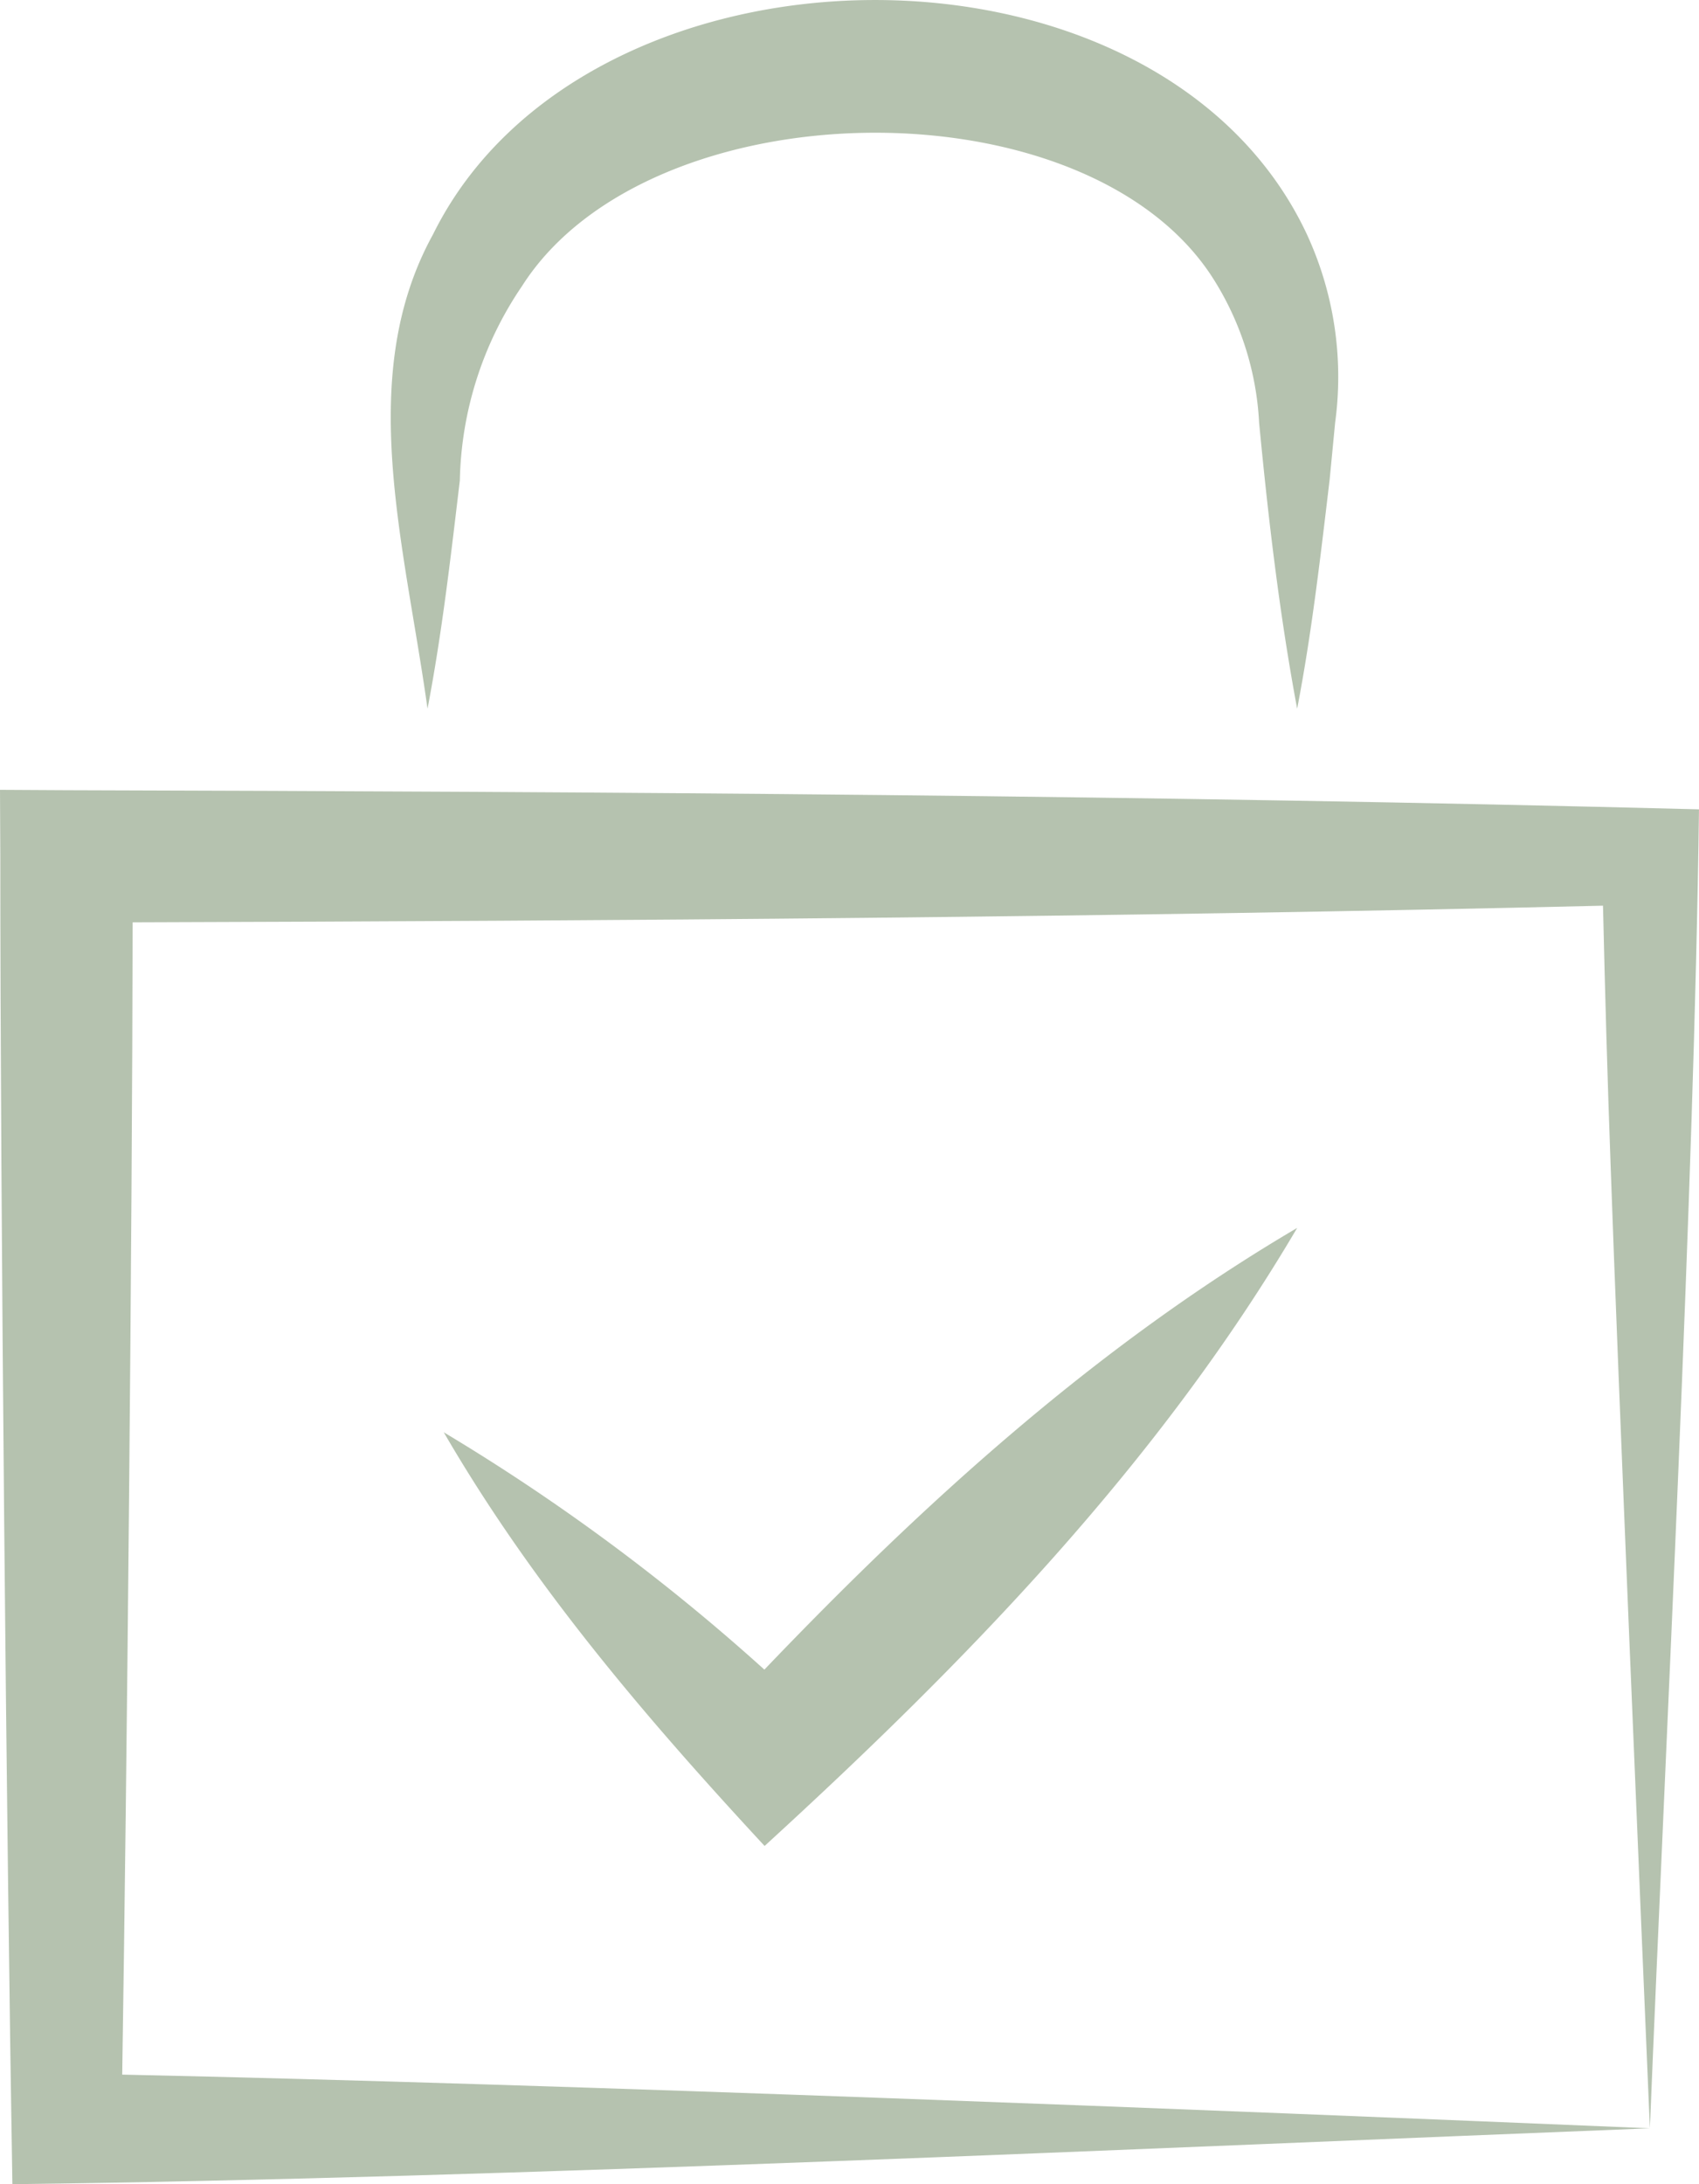 <svg xmlns="http://www.w3.org/2000/svg" width="113.969" height="146.486" viewBox="0 0 113.969 146.486">
  <g id="picto_confidentialité" data-name="picto confidentialité" transform="translate(0 0.001)">
    <path id="Tracé_2496" data-name="Tracé 2496" d="M172.461,53.141a137.631,137.631,0,0,0-21.507-15.917C156.9,47.466,164.5,56.361,172.476,64.968c13.487-12.335,26.39-25.583,35.726-41.451-13.458,7.914-25.015,18.408-35.74,29.624" transform="translate(-121.187 58.833)" fill="rgba(54,89,38,0.37)"/>
    <path id="Tracé_2497" data-name="Tracé 2497" d="M147.038,15.275l-4.46-.025.021,4.464c0,23.131.419,65.933.81,89.05,32.915-.4,76.694-2.438,109.843-3.749-29.546-1.233-72.4-2.953-102.476-3.6.32-20.651.668-56.224.7-77.28,32.879-.1,65.759-.334,98.631-1.116.135,5.825.3,11.649.515,17.52.473,13.639,2.026,50.332,2.63,64.476,1.059-26.074,2.96-62.656,3.294-88.457-36.5-.945-73-1.183-109.509-1.283" transform="translate(-142.578 37.721)" fill="rgba(54,89,38,0.37)"/>
    <path id="Tracé_2498" data-name="Tracé 2498" d="M154.588,32.566a23.987,23.987,0,0,1,4.169-13.032c8.561-13.458,38.114-13.86,46.472-.338a19.936,19.936,0,0,1,2.974,9.492c.611,6.393,1.365,12.84,2.552,19.187.988-5.117,1.567-10.231,2.178-15.349l.37-3.838a22.783,22.783,0,0,0-1.937-12.719C201.352-5.154,163.007-4.6,152.79,16.062c-5.238,9.506-1.908,20.743-.37,31.813.981-5.114,1.56-10.217,2.168-15.31" transform="translate(-123.742 -0.345)" fill="rgba(54,89,38,0.37)"/>
  </g>
</svg>
